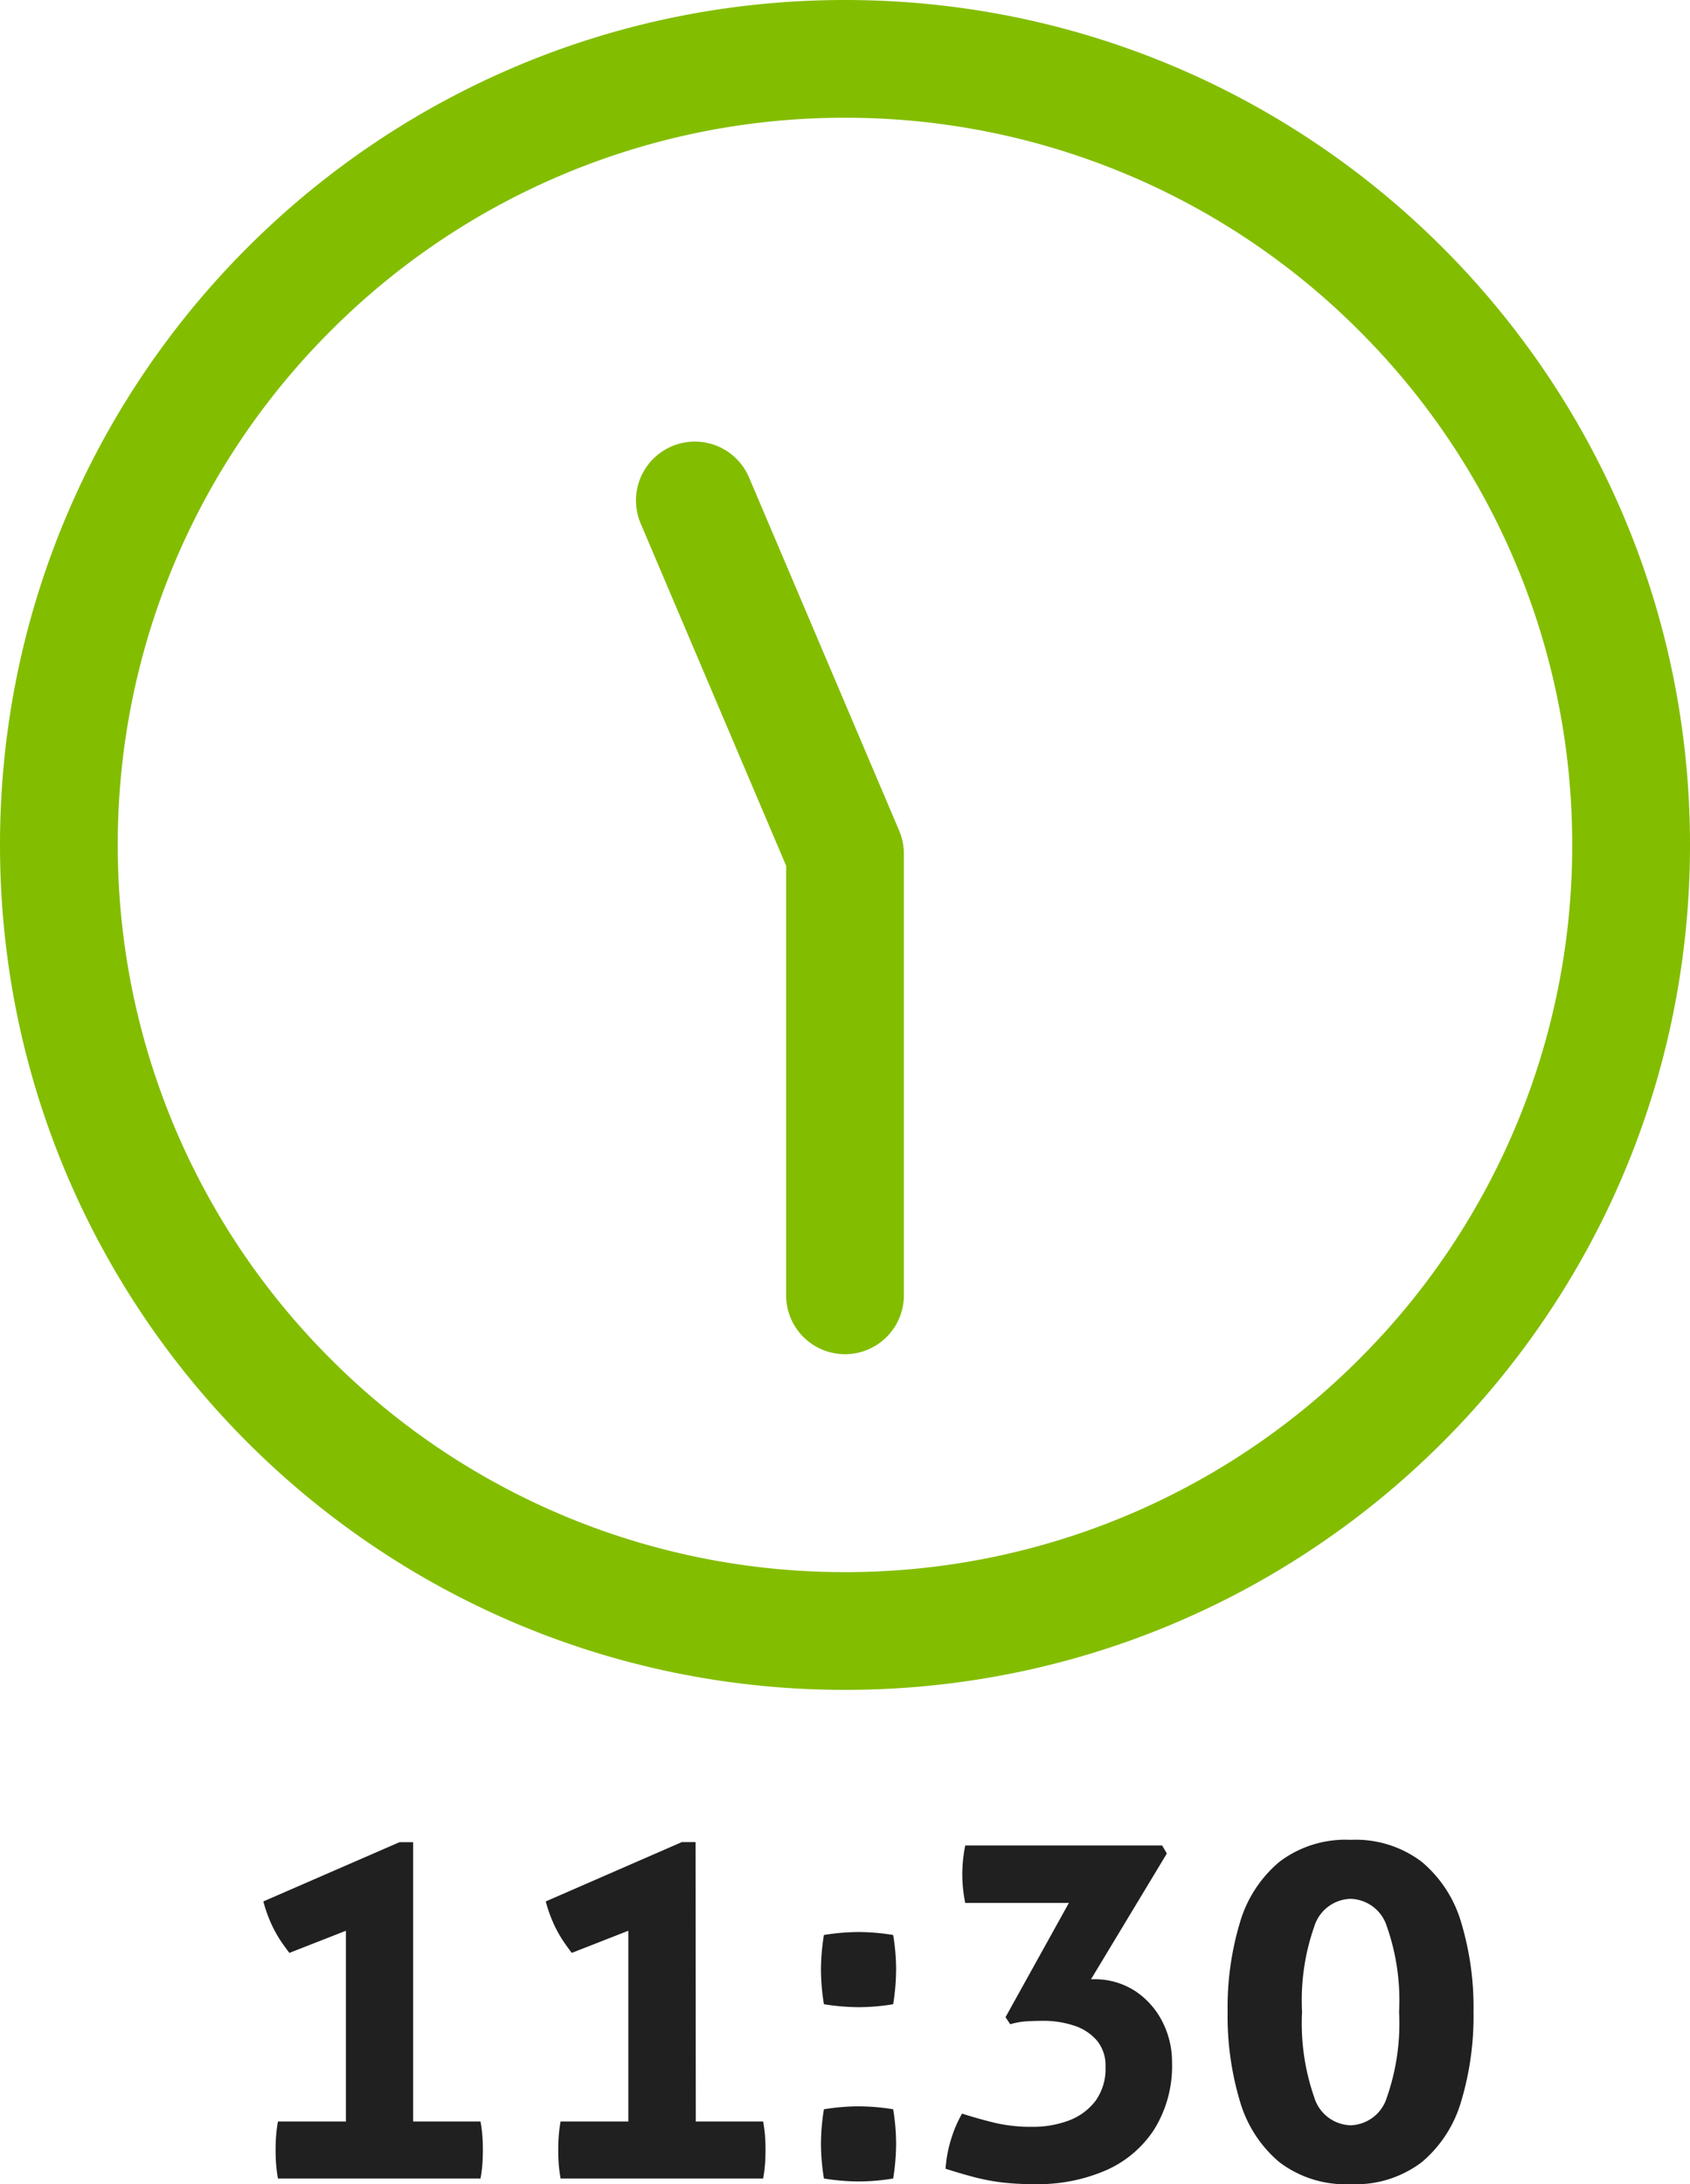 <svg xmlns="http://www.w3.org/2000/svg" width="57.402" height="74.192" viewBox="0 0 57.402 74.192"><g id="icon_1130_pc" transform="translate(-476 -3820)"><path id="パス_342" data-name="パス 342" d="M6.384-1.936h2.288a4.827 4.827 0 01.064.5q.016.232.016.456 0 .256-.016.48a4.877 4.877 0 01-.064.5h-6.88a4.876 4.876 0 01-.064-.5q-.016-.224-.016-.48 0-.224.016-.456a4.827 4.827 0 01.064-.5H4.1v-6.48l-1.92.752q-.16-.208-.3-.416a4.314 4.314 0 01-.248-.432 4.713 4.713 0 01-.336-.9l4.624-2.012h.464zm9.6 0h2.288a4.827 4.827 0 01.064.5q.016.232.016.456 0 .256-.016.48a4.877 4.877 0 01-.064.5h-6.88a4.876 4.876 0 01-.064-.5q-.016-.224-.016-.48 0-.224.016-.456a4.827 4.827 0 01.064-.5h2.3v-6.48l-1.92.752q-.16-.208-.3-.416a4.314 4.314 0 01-.248-.432 4.713 4.713 0 01-.336-.9l4.624-2.016h.464zM20.336 0a7.492 7.492 0 01-.1-1.168 7.385 7.385 0 01.1-1.184 7.492 7.492 0 011.168-.1 7.385 7.385 0 011.184.1 7.288 7.288 0 01.1 1.168 7.588 7.588 0 01-.1 1.184 7.288 7.288 0 01-1.168.1 7.588 7.588 0 01-1.184-.1zm0-5.92a7.492 7.492 0 01-.1-1.168 7.385 7.385 0 01.1-1.184 7.493 7.493 0 011.168-.1 7.385 7.385 0 011.184.1 7.288 7.288 0 01.1 1.168 7.588 7.588 0 01-.1 1.184 7.288 7.288 0 01-1.168.1 7.588 7.588 0 01-1.184-.1zm9.072-.848h.064a2.513 2.513 0 011.448.408 2.721 2.721 0 01.92 1.048 3 3 0 01.32 1.36 4.087 4.087 0 01-.608 2.288A3.745 3.745 0 0129.9-.272a5.812 5.812 0 01-2.38.464 9.583 9.583 0 01-1.112-.056 7.071 7.071 0 01-.908-.168q-.44-.112-1.032-.3a4.328 4.328 0 01.184-.992 4.162 4.162 0 01.376-.88q.608.192 1.144.32a5.372 5.372 0 001.24.128 3.443 3.443 0 001.248-.216 2.037 2.037 0 00.9-.664 1.865 1.865 0 00.34-1.172 1.313 1.313 0 00-.3-.888 1.712 1.712 0 00-.776-.5 3.27 3.27 0 00-1.04-.16q-.272 0-.56.016a2.462 2.462 0 00-.56.1l-.16-.24 2.152-3.88h-3.52a4.884 4.884 0 01-.1-.96 5.047 5.047 0 01.1-.992h6.688l.16.272zm5.056 4.136a10.091 10.091 0 01-.416-3.032 10.012 10.012 0 01.416-3.024 4.24 4.24 0 011.336-2.064 3.71 3.71 0 012.424-.752 3.71 3.71 0 012.424.752 4.24 4.24 0 011.336 2.064 10.012 10.012 0 01.416 3.024 10.091 10.091 0 01-.416 3.032A4.24 4.24 0 0140.648-.56a3.71 3.71 0 01-2.424.752A3.71 3.71 0 0135.8-.56a4.24 4.24 0 01-1.336-2.072zm5.408-3.032a7.576 7.576 0 00-.416-2.9 1.329 1.329 0 00-1.232-.936 1.329 1.329 0 00-1.232.936 7.576 7.576 0 00-.416 2.9 7.641 7.641 0 00.416 2.912 1.331 1.331 0 001.232.944 1.331 1.331 0 001.232-.944 7.641 7.641 0 00.416-2.912z" transform="translate(483.649 3894)" fill="#202020"/><g id="グループ_171" data-name="グループ 171" transform="translate(476 3820)" fill="none"><g id="パス_36" data-name="パス 36"><path d="M28.7 0A28.7 28.7 0 110 28.7 28.7 28.7 0 0128.7 0z"/><path d="M28.701 4a24.624 24.624 0 00-17.466 7.235A24.624 24.624 0 004 28.7a24.624 24.624 0 007.235 17.466A24.624 24.624 0 0028.7 53.402a24.624 24.624 0 0017.466-7.235 24.624 24.624 0 007.235-17.466 24.624 24.624 0 00-7.235-17.466A24.624 24.624 0 0028.701 4m0-4c15.851 0 28.701 12.85 28.701 28.701s-12.85 28.701-28.701 28.701S0 44.552 0 28.701 12.85 0 28.701 0z" fill="#83bd00"/></g><path id="パス_35" data-name="パス 35" d="M28.701 44V29l-5.1-12" stroke="#83bd00" stroke-linecap="round" stroke-linejoin="round" stroke-width="4"/></g></g></svg>